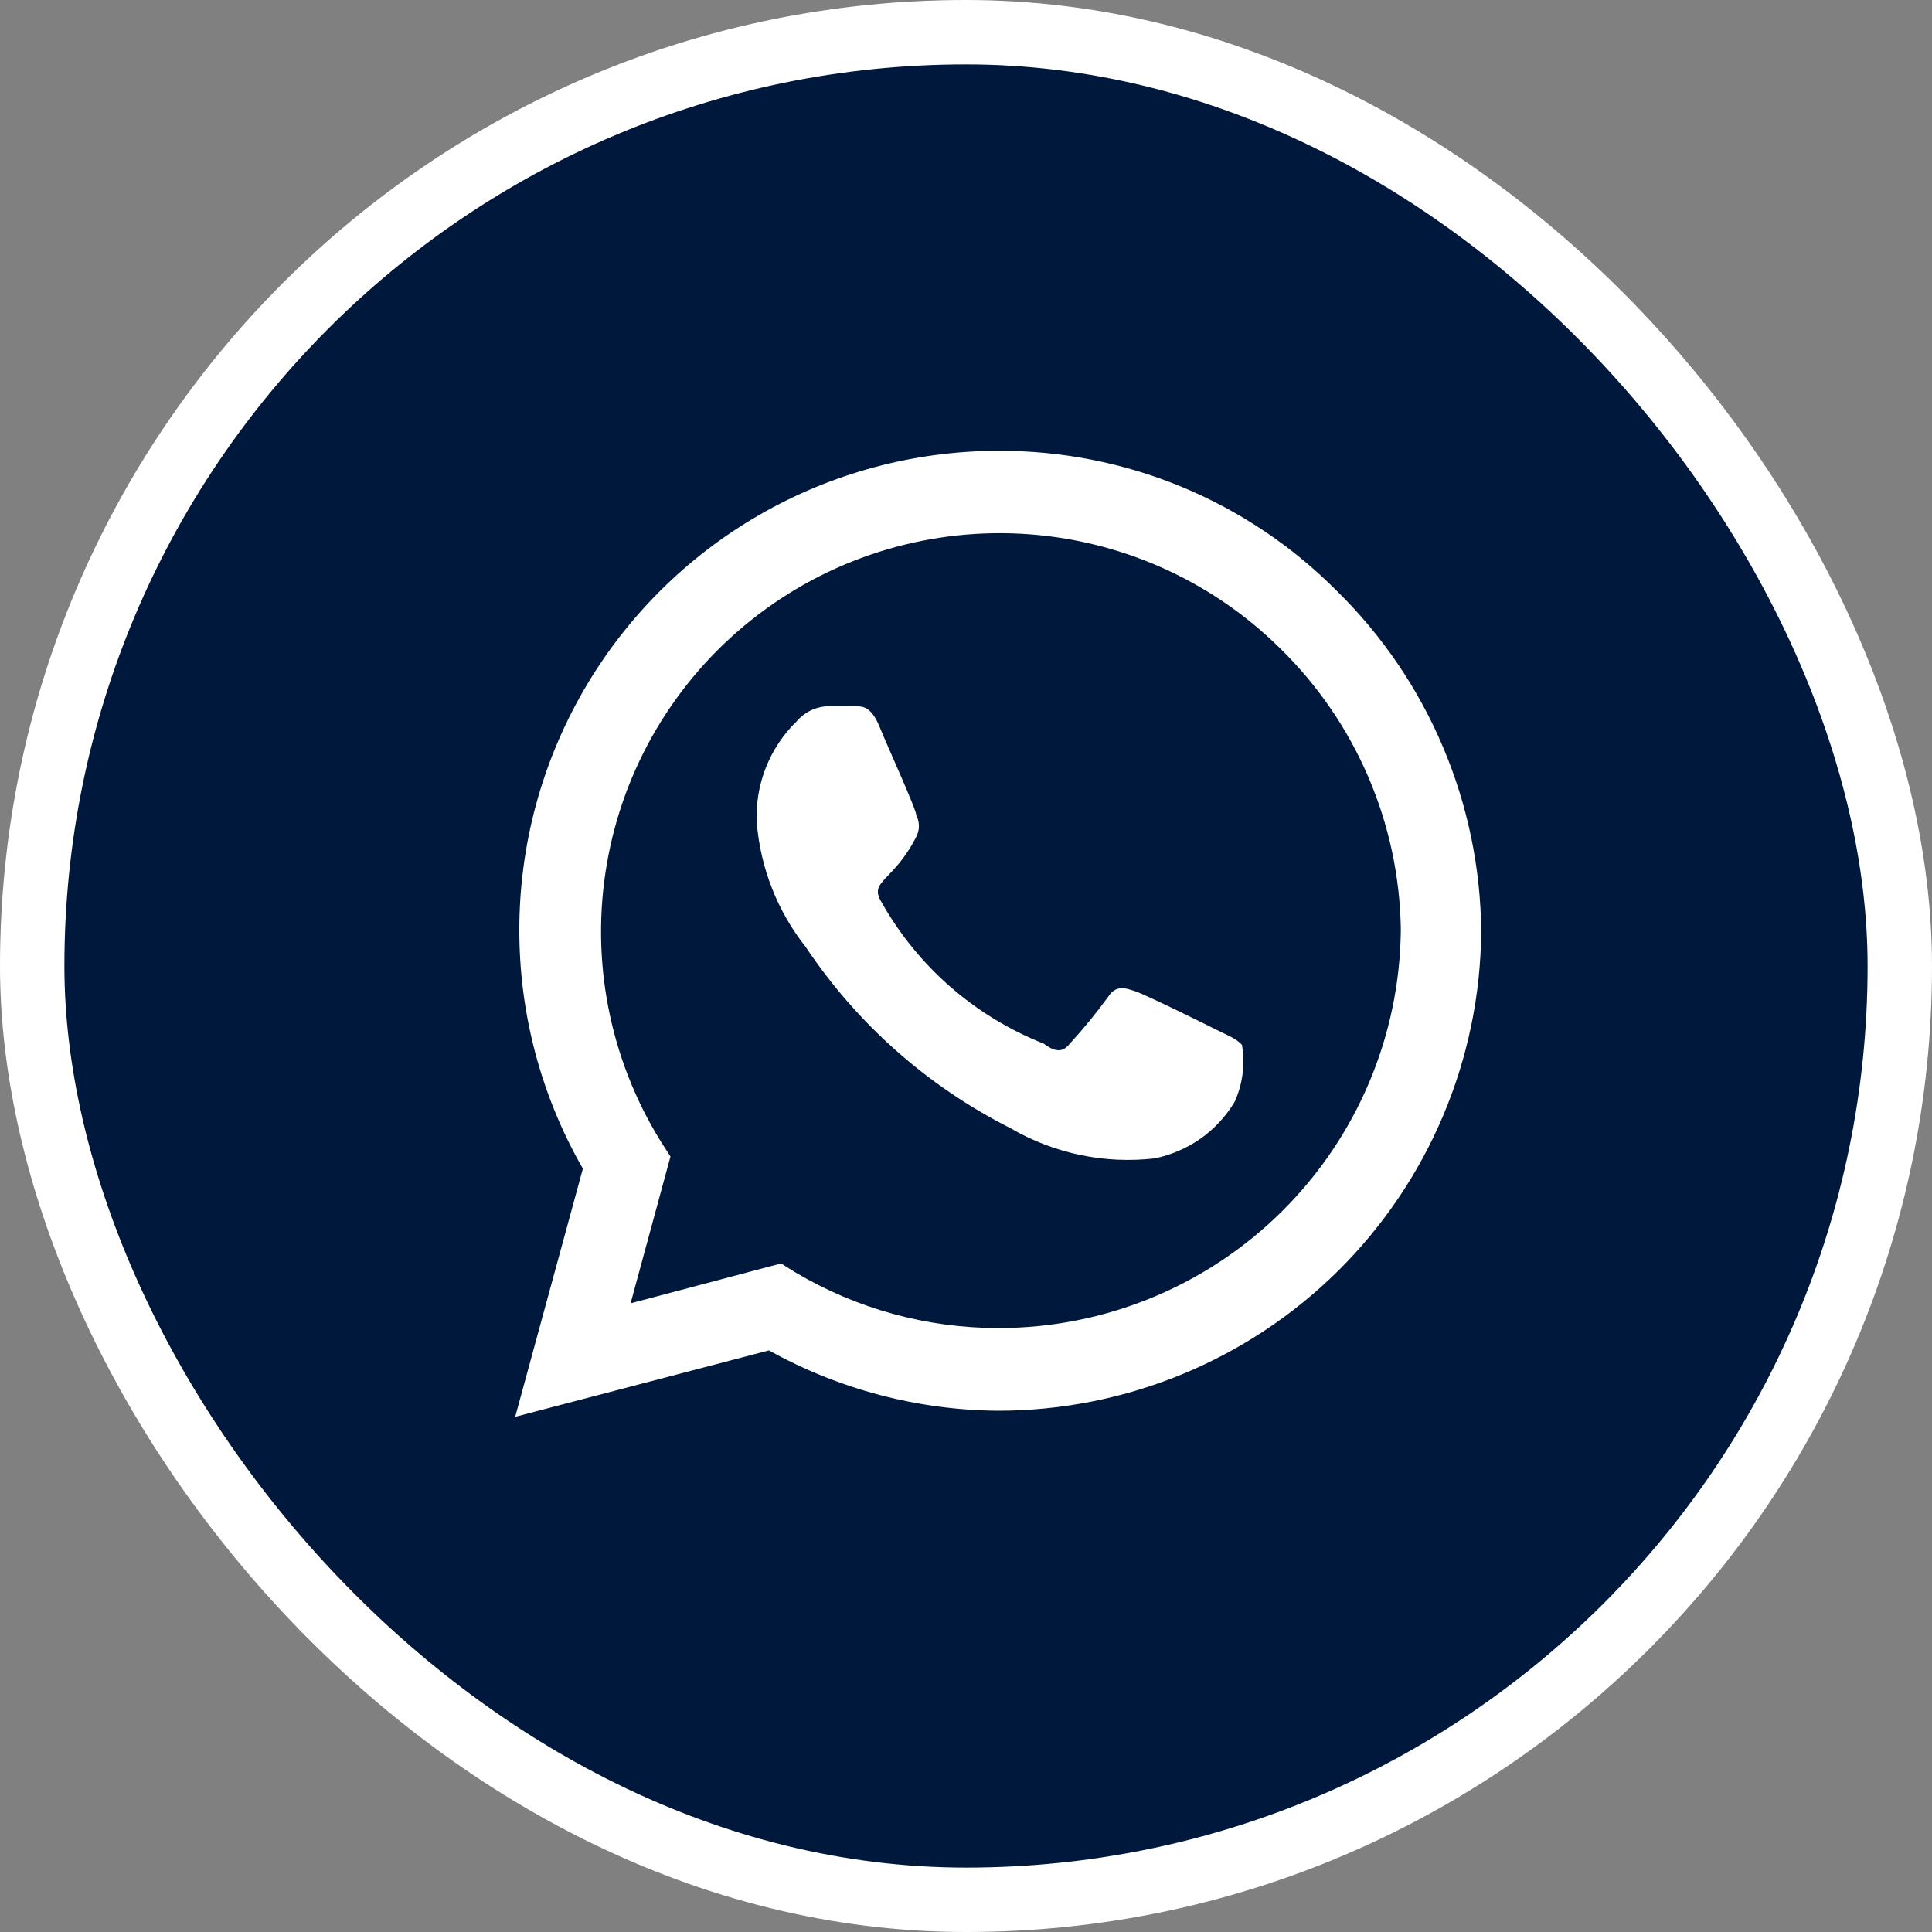<?xml version="1.0" encoding="UTF-8"?> <svg xmlns="http://www.w3.org/2000/svg" width="30" height="30" viewBox="0 0 30 30" fill="none"><rect x="0" y="0" width="30" height="30" fill="#808080" stroke="none"/><rect x="0.5" y="0.5" width="29" height="29" rx="14.5" fill="#00183C"></rect><rect x="0.5" y="0.5" width="29" height="29" rx="14.5" stroke="white"></rect><g clip-path="url(#clip0_3_5)"><path d="M20.758 9.175C20.07 8.483 19.252 7.934 18.35 7.56C17.448 7.187 16.481 6.997 15.505 7C14.2 7.001 12.918 7.345 11.788 7.997C10.658 8.649 9.719 9.587 9.065 10.716C8.411 11.845 8.066 13.125 8.064 14.429C8.061 15.734 8.401 17.015 9.051 18.147L8 22L11.94 20.969C13.028 21.574 14.25 21.896 15.495 21.906C17.474 21.906 19.373 21.125 20.779 19.733C22.184 18.34 22.983 16.45 23 14.472C22.993 13.485 22.792 12.509 22.407 11.6C22.023 10.691 21.462 9.867 20.758 9.175ZM15.505 20.622C14.396 20.623 13.307 20.325 12.353 19.759L12.128 19.619L9.792 20.238L10.411 17.959L10.261 17.725C9.463 16.438 9.165 14.902 9.424 13.41C9.682 11.918 10.48 10.572 11.665 9.628C12.85 8.684 14.34 8.207 15.854 8.288C17.367 8.369 18.798 9.001 19.876 10.066C21.054 11.217 21.729 12.788 21.752 14.434C21.738 16.081 21.073 17.654 19.903 18.813C18.733 19.972 17.152 20.622 15.505 20.622ZM18.891 15.991C18.704 15.897 17.794 15.447 17.625 15.391C17.456 15.334 17.325 15.297 17.203 15.484C17.019 15.736 16.822 15.977 16.612 16.206C16.508 16.337 16.396 16.347 16.208 16.206C15.139 15.784 14.247 15.006 13.685 14.003C13.488 13.675 13.872 13.694 14.229 12.991C14.255 12.94 14.269 12.884 14.269 12.827C14.269 12.77 14.255 12.713 14.229 12.662C14.229 12.569 13.807 11.65 13.657 11.284C13.507 10.919 13.357 10.975 13.235 10.966H12.869C12.774 10.967 12.681 10.989 12.595 11.029C12.509 11.07 12.433 11.128 12.371 11.2C12.161 11.405 11.997 11.652 11.89 11.925C11.783 12.198 11.736 12.491 11.752 12.784C11.811 13.486 12.075 14.154 12.512 14.706C13.312 15.902 14.407 16.871 15.692 17.519C16.366 17.912 17.15 18.076 17.925 17.988C18.183 17.936 18.428 17.831 18.643 17.68C18.858 17.528 19.038 17.332 19.173 17.106C19.297 16.83 19.336 16.523 19.285 16.225C19.201 16.131 19.079 16.084 18.891 15.991Z" fill="white"></path></g><defs><clipPath id="clip0_3_5"><rect width="15" height="15" fill="white" transform="translate(8 7)"></rect></clipPath></defs></svg> 
